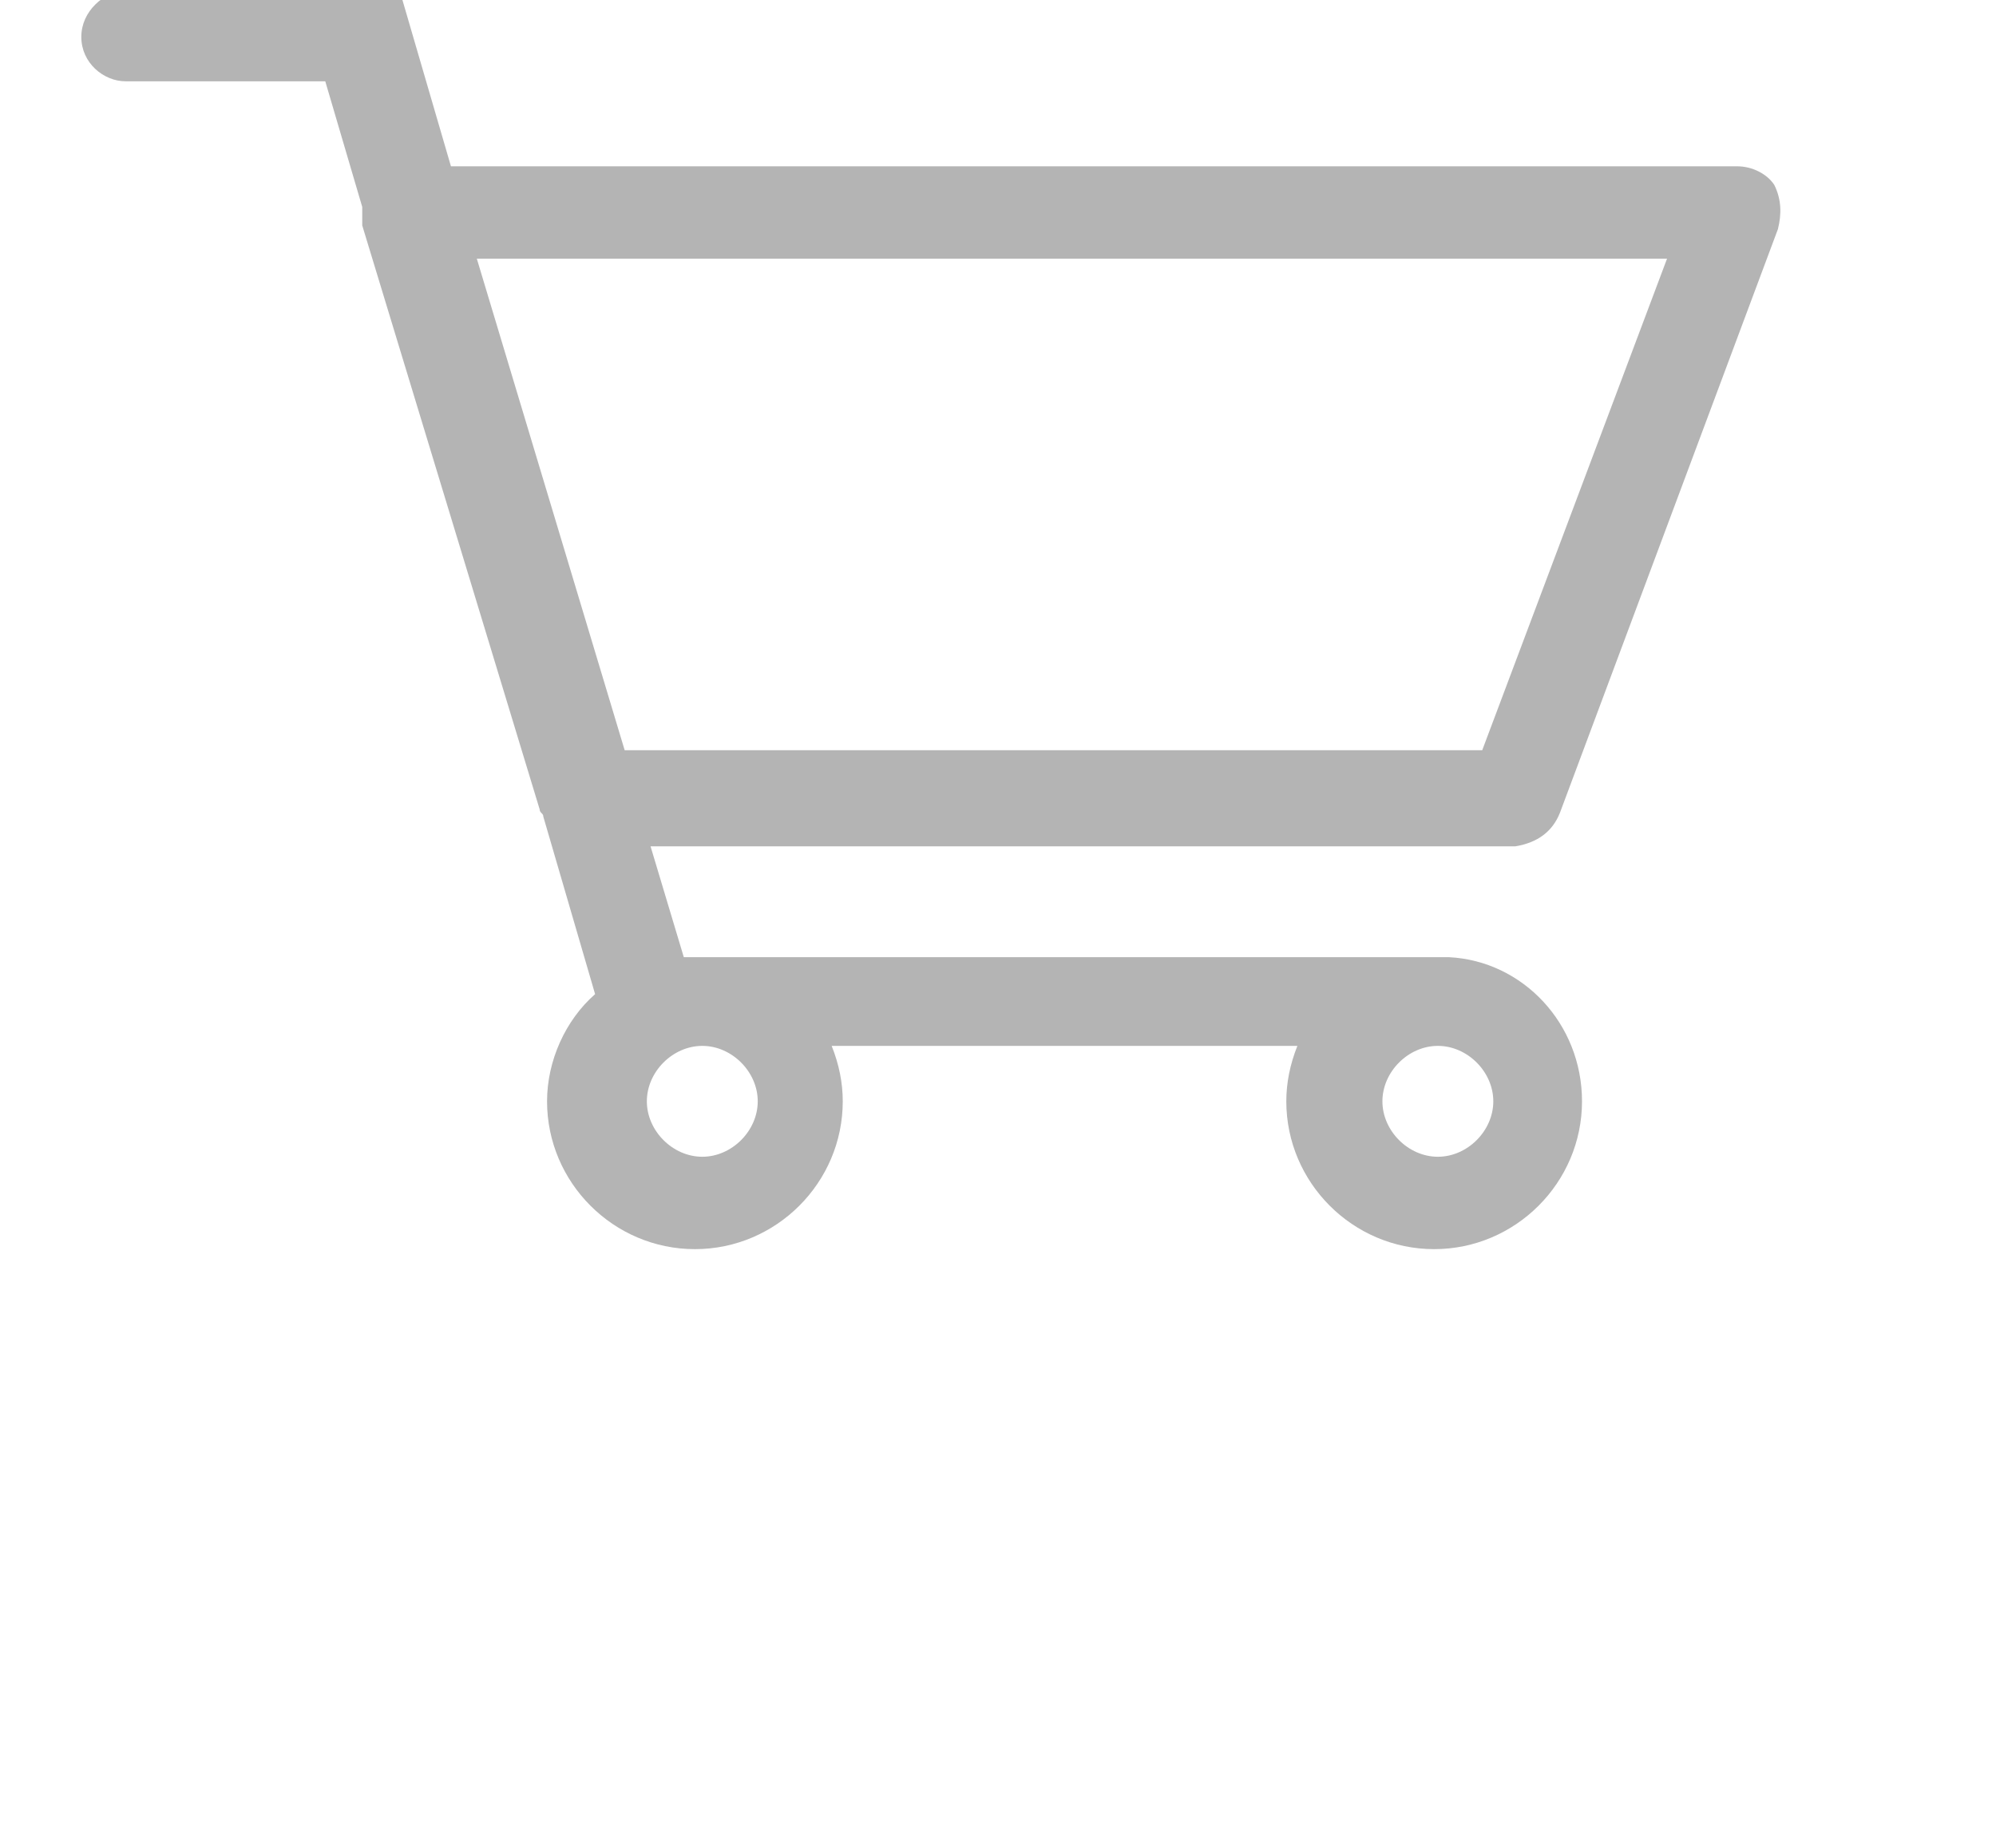 <?xml version="1.0" encoding="UTF-8"?>
<svg enable-background="new 0 0 54 50" version="1.1" viewBox="0 0 54 50" xml:space="preserve" xmlns="http://www.w3.org/2000/svg">
<style type="text/css">
	.st0{fill:#B4B4B4;}
</style>
<path class="st0" d="m42.2 22 5.9-15.8c0.1-0.4 0.1-0.8-0.1-1.2-0.2-0.3-0.6-0.5-1-0.5h-34.8l-1.4-4.8h-7.4c-0.6 0.1-1.2 0.6-1.2 1.3s0.6 1.2 1.2 1.2h5.4l1 3.4v0.5l4.8 15.8c0 0.1 0.1 0.1 0.1 0.2l1.4 4.8c-0.8 0.7-1.3 1.8-1.3 2.9 0 2.2 1.8 4 4 4s4-1.8 4-4c0-0.5-0.1-1-0.3-1.5h12.6c-0.2 0.5-0.3 1-0.3 1.5 0 2.2 1.8 4 4 4s4-1.8 4-4c0-2.1-1.6-3.8-3.6-3.9h-0.2-20.5l-0.9-3h23.4c0.6-0.1 1-0.4 1.2-0.9zm-23.2 9.3c-0.8 0-1.5-0.7-1.5-1.5s0.7-1.5 1.5-1.5 1.5 0.7 1.5 1.5-0.7 1.5-1.5 1.5zm19.9 0c-0.8 0-1.5-0.7-1.5-1.5s0.7-1.5 1.5-1.5 1.5 0.7 1.5 1.5-0.7 1.5-1.5 1.5zm-22-11-4-13.3h32.2l-5 13.3h-23.2z"/>
</svg>
